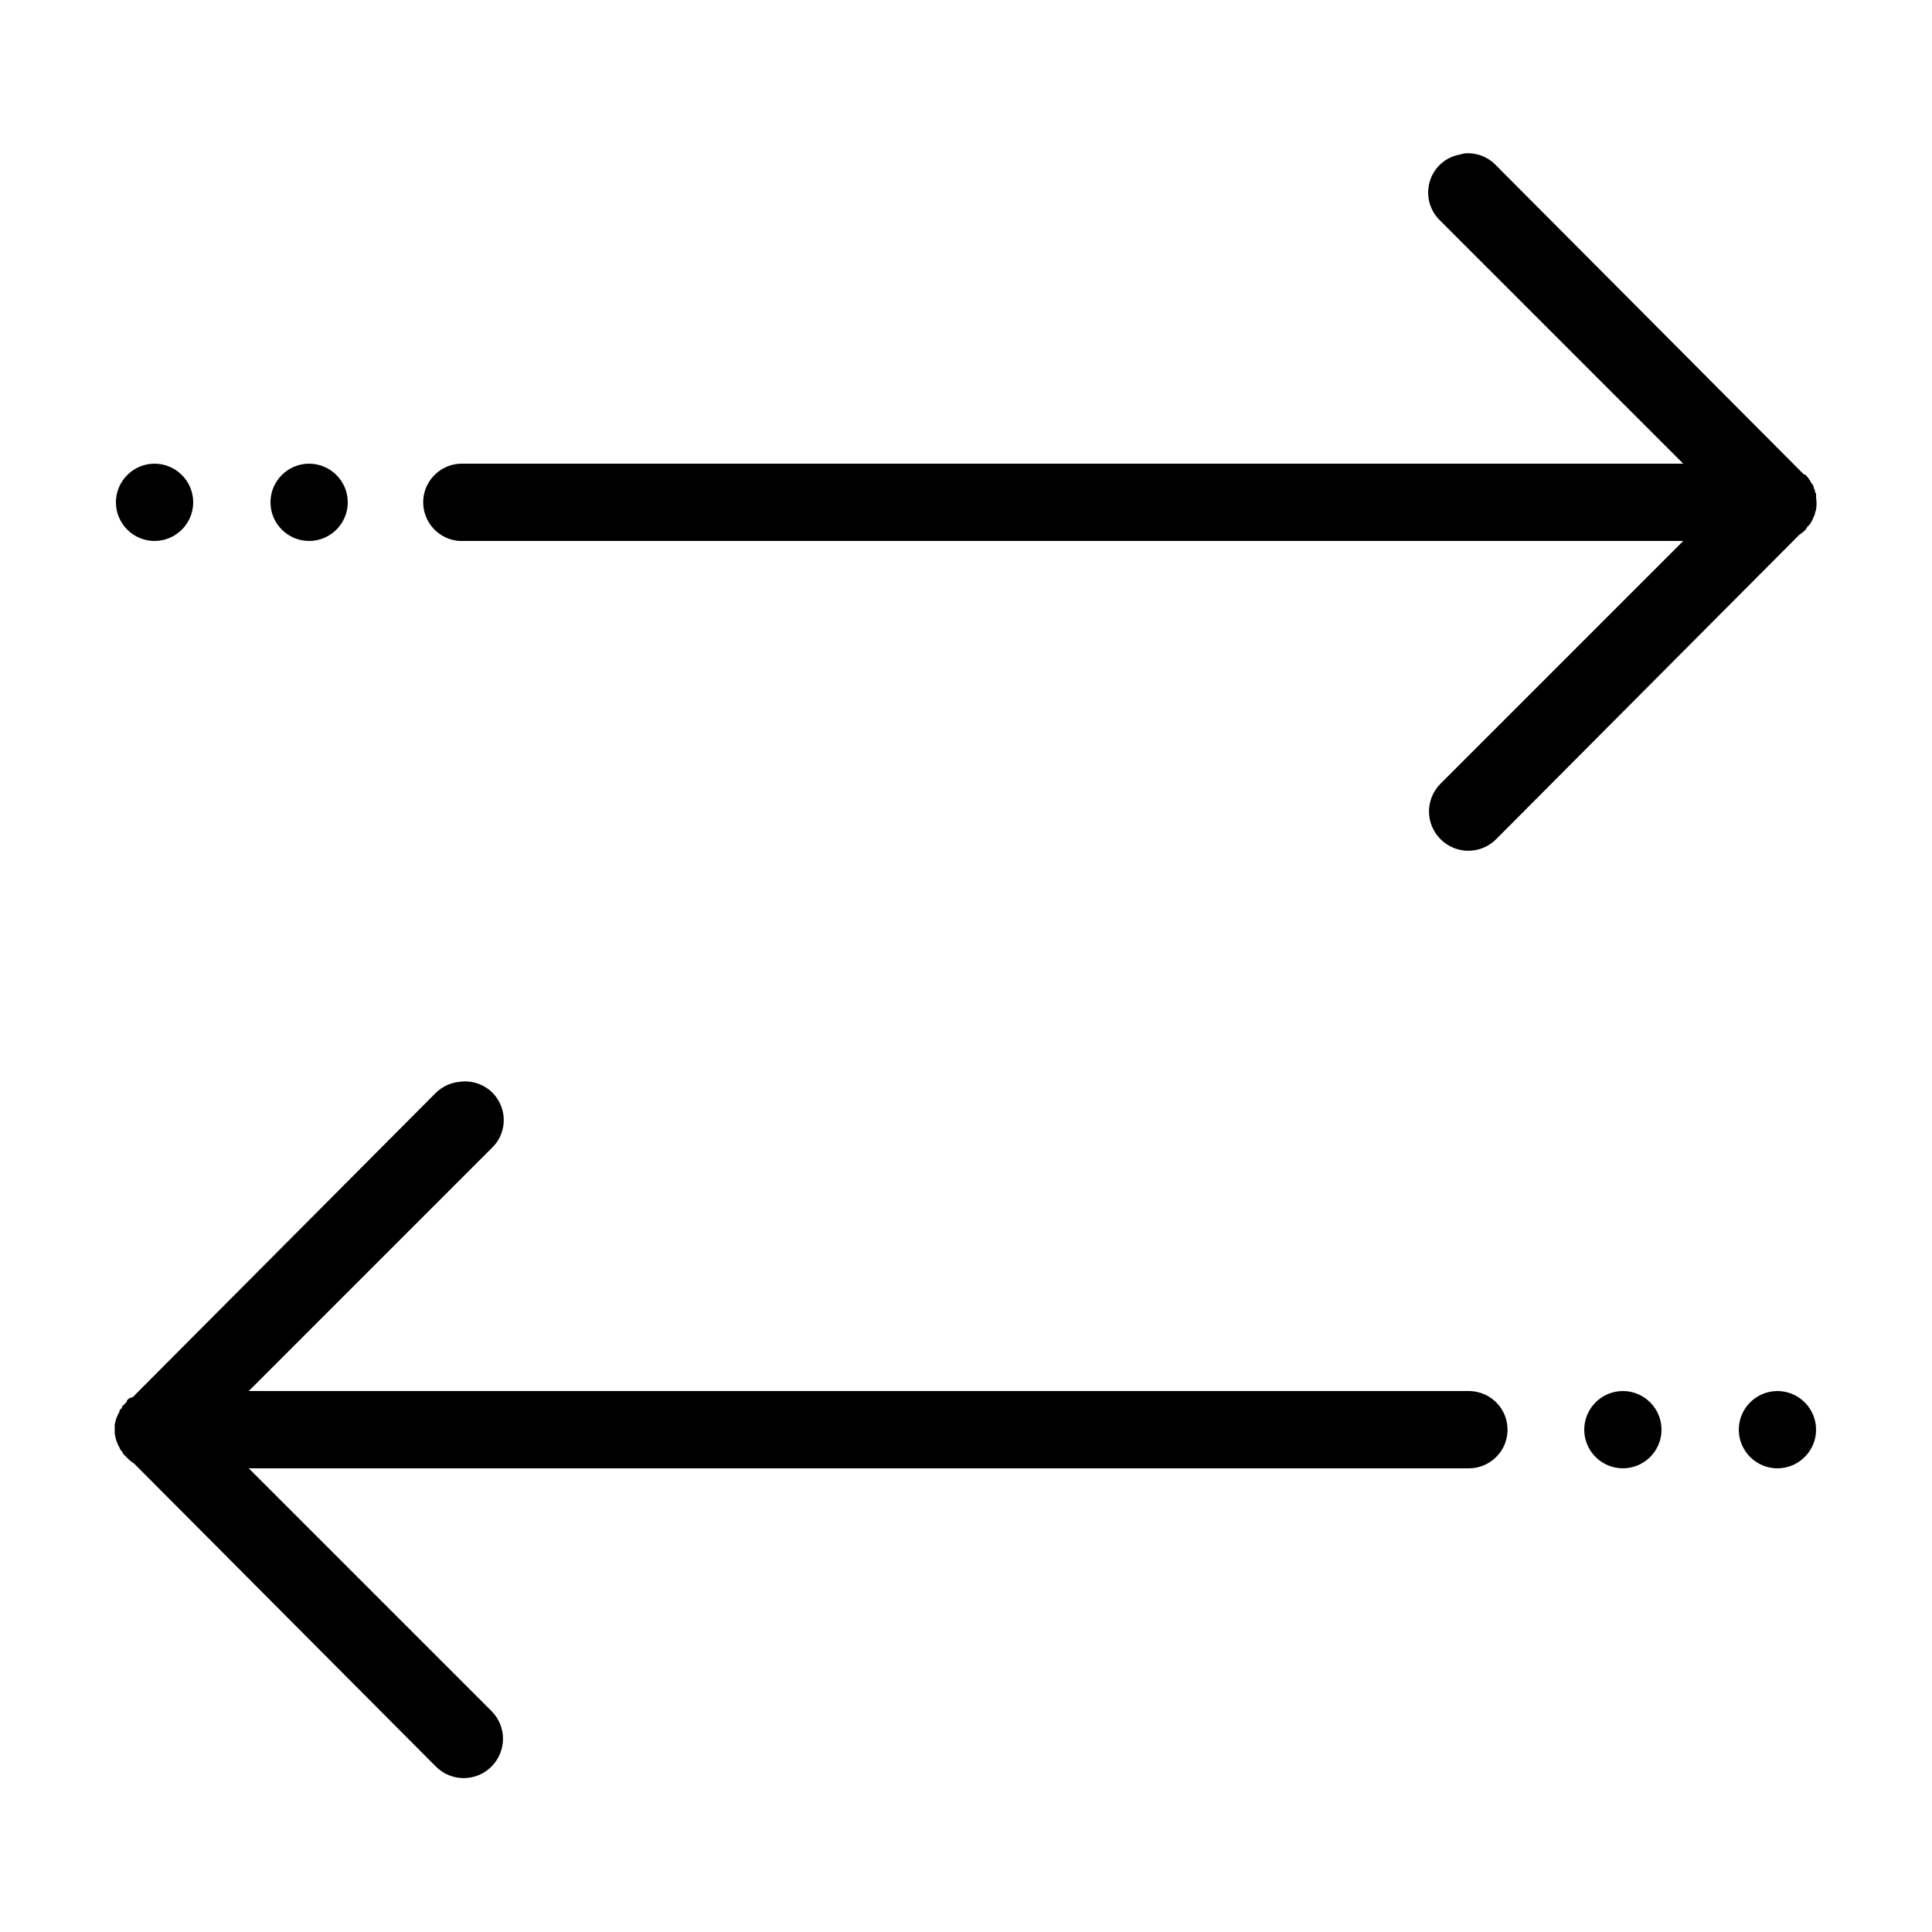 <svg xmlns="http://www.w3.org/2000/svg"  viewBox="0 0 50 50" width="100px" height="100px"><path d="M 37.906 3.969 C 37.863 3.977 37.82 3.988 37.781 4 C 37.406 4.066 37.105 4.34 37 4.703 C 36.895 5.07 37.004 5.461 37.281 5.719 L 43.562 12 L 12 12 C 11.969 12 11.938 12 11.906 12 C 11.355 12.027 10.926 12.496 10.953 13.047 C 10.98 13.598 11.449 14.027 12 14 L 43.562 14 L 37.281 20.281 C 36.883 20.68 36.883 21.32 37.281 21.719 C 37.68 22.117 38.32 22.117 38.719 21.719 L 46.562 13.844 C 46.617 13.809 46.672 13.766 46.719 13.719 C 46.742 13.688 46.762 13.656 46.781 13.625 C 46.805 13.605 46.824 13.586 46.844 13.562 C 46.883 13.504 46.914 13.441 46.938 13.375 C 46.949 13.355 46.961 13.332 46.969 13.312 C 46.969 13.301 46.969 13.293 46.969 13.281 C 46.98 13.25 46.992 13.219 47 13.188 C 47.016 13.082 47.016 12.98 47 12.875 C 47 12.855 47 12.832 47 12.812 C 47 12.801 47 12.793 47 12.781 C 46.992 12.762 46.98 12.738 46.969 12.719 C 46.969 12.707 46.969 12.699 46.969 12.688 C 46.961 12.668 46.949 12.645 46.938 12.625 C 46.938 12.613 46.938 12.605 46.938 12.594 C 46.93 12.574 46.918 12.551 46.906 12.531 C 46.895 12.52 46.887 12.512 46.875 12.5 C 46.867 12.48 46.855 12.457 46.844 12.438 C 46.809 12.383 46.766 12.328 46.719 12.281 L 46.688 12.281 C 46.668 12.258 46.648 12.238 46.625 12.219 L 38.719 4.281 C 38.512 4.059 38.211 3.945 37.906 3.969 Z M 4 12 C 3.449 12 3 12.449 3 13 C 3 13.551 3.449 14 4 14 C 4.551 14 5 13.551 5 13 C 5 12.449 4.551 12 4 12 Z M 8 12 C 7.449 12 7 12.449 7 13 C 7 13.551 7.449 14 8 14 C 8.551 14 9 13.551 9 13 C 9 12.449 8.551 12 8 12 Z M 11.875 28 C 11.652 28.023 11.441 28.125 11.281 28.281 L 3.438 36.156 L 3.344 36.188 C 3.32 36.207 3.301 36.227 3.281 36.25 L 3.281 36.281 C 3.258 36.301 3.238 36.32 3.219 36.344 C 3.195 36.363 3.176 36.383 3.156 36.406 C 3.156 36.418 3.156 36.426 3.156 36.438 C 3.133 36.457 3.113 36.477 3.094 36.5 C 3.094 36.512 3.094 36.52 3.094 36.531 C 3.031 36.637 2.988 36.754 2.969 36.875 C 2.969 36.887 2.969 36.895 2.969 36.906 C 2.969 36.938 2.969 36.969 2.969 37 C 2.969 37.02 2.969 37.043 2.969 37.062 C 2.969 37.074 2.969 37.082 2.969 37.094 C 2.984 37.227 3.027 37.352 3.094 37.469 C 3.102 37.488 3.113 37.512 3.125 37.531 C 3.137 37.543 3.145 37.551 3.156 37.562 C 3.164 37.582 3.176 37.605 3.188 37.625 C 3.199 37.637 3.207 37.645 3.219 37.656 C 3.23 37.668 3.238 37.676 3.25 37.688 C 3.262 37.699 3.27 37.707 3.281 37.719 C 3.336 37.777 3.398 37.832 3.469 37.875 L 11.281 45.719 C 11.68 46.117 12.32 46.117 12.719 45.719 C 13.117 45.32 13.117 44.68 12.719 44.281 L 6.438 38 L 38 38 C 38.359 38.004 38.695 37.816 38.879 37.504 C 39.059 37.191 39.059 36.809 38.879 36.496 C 38.695 36.184 38.359 35.996 38 36 L 6.438 36 L 12.719 29.719 C 13.043 29.418 13.129 28.941 12.934 28.547 C 12.742 28.148 12.309 27.93 11.875 28 Z M 42 36 C 41.449 36 41 36.449 41 37 C 41 37.551 41.449 38 42 38 C 42.551 38 43 37.551 43 37 C 43 36.449 42.551 36 42 36 Z M 46 36 C 45.449 36 45 36.449 45 37 C 45 37.551 45.449 38 46 38 C 46.551 38 47 37.551 47 37 C 47 36.449 46.551 36 46 36 Z"/></svg>